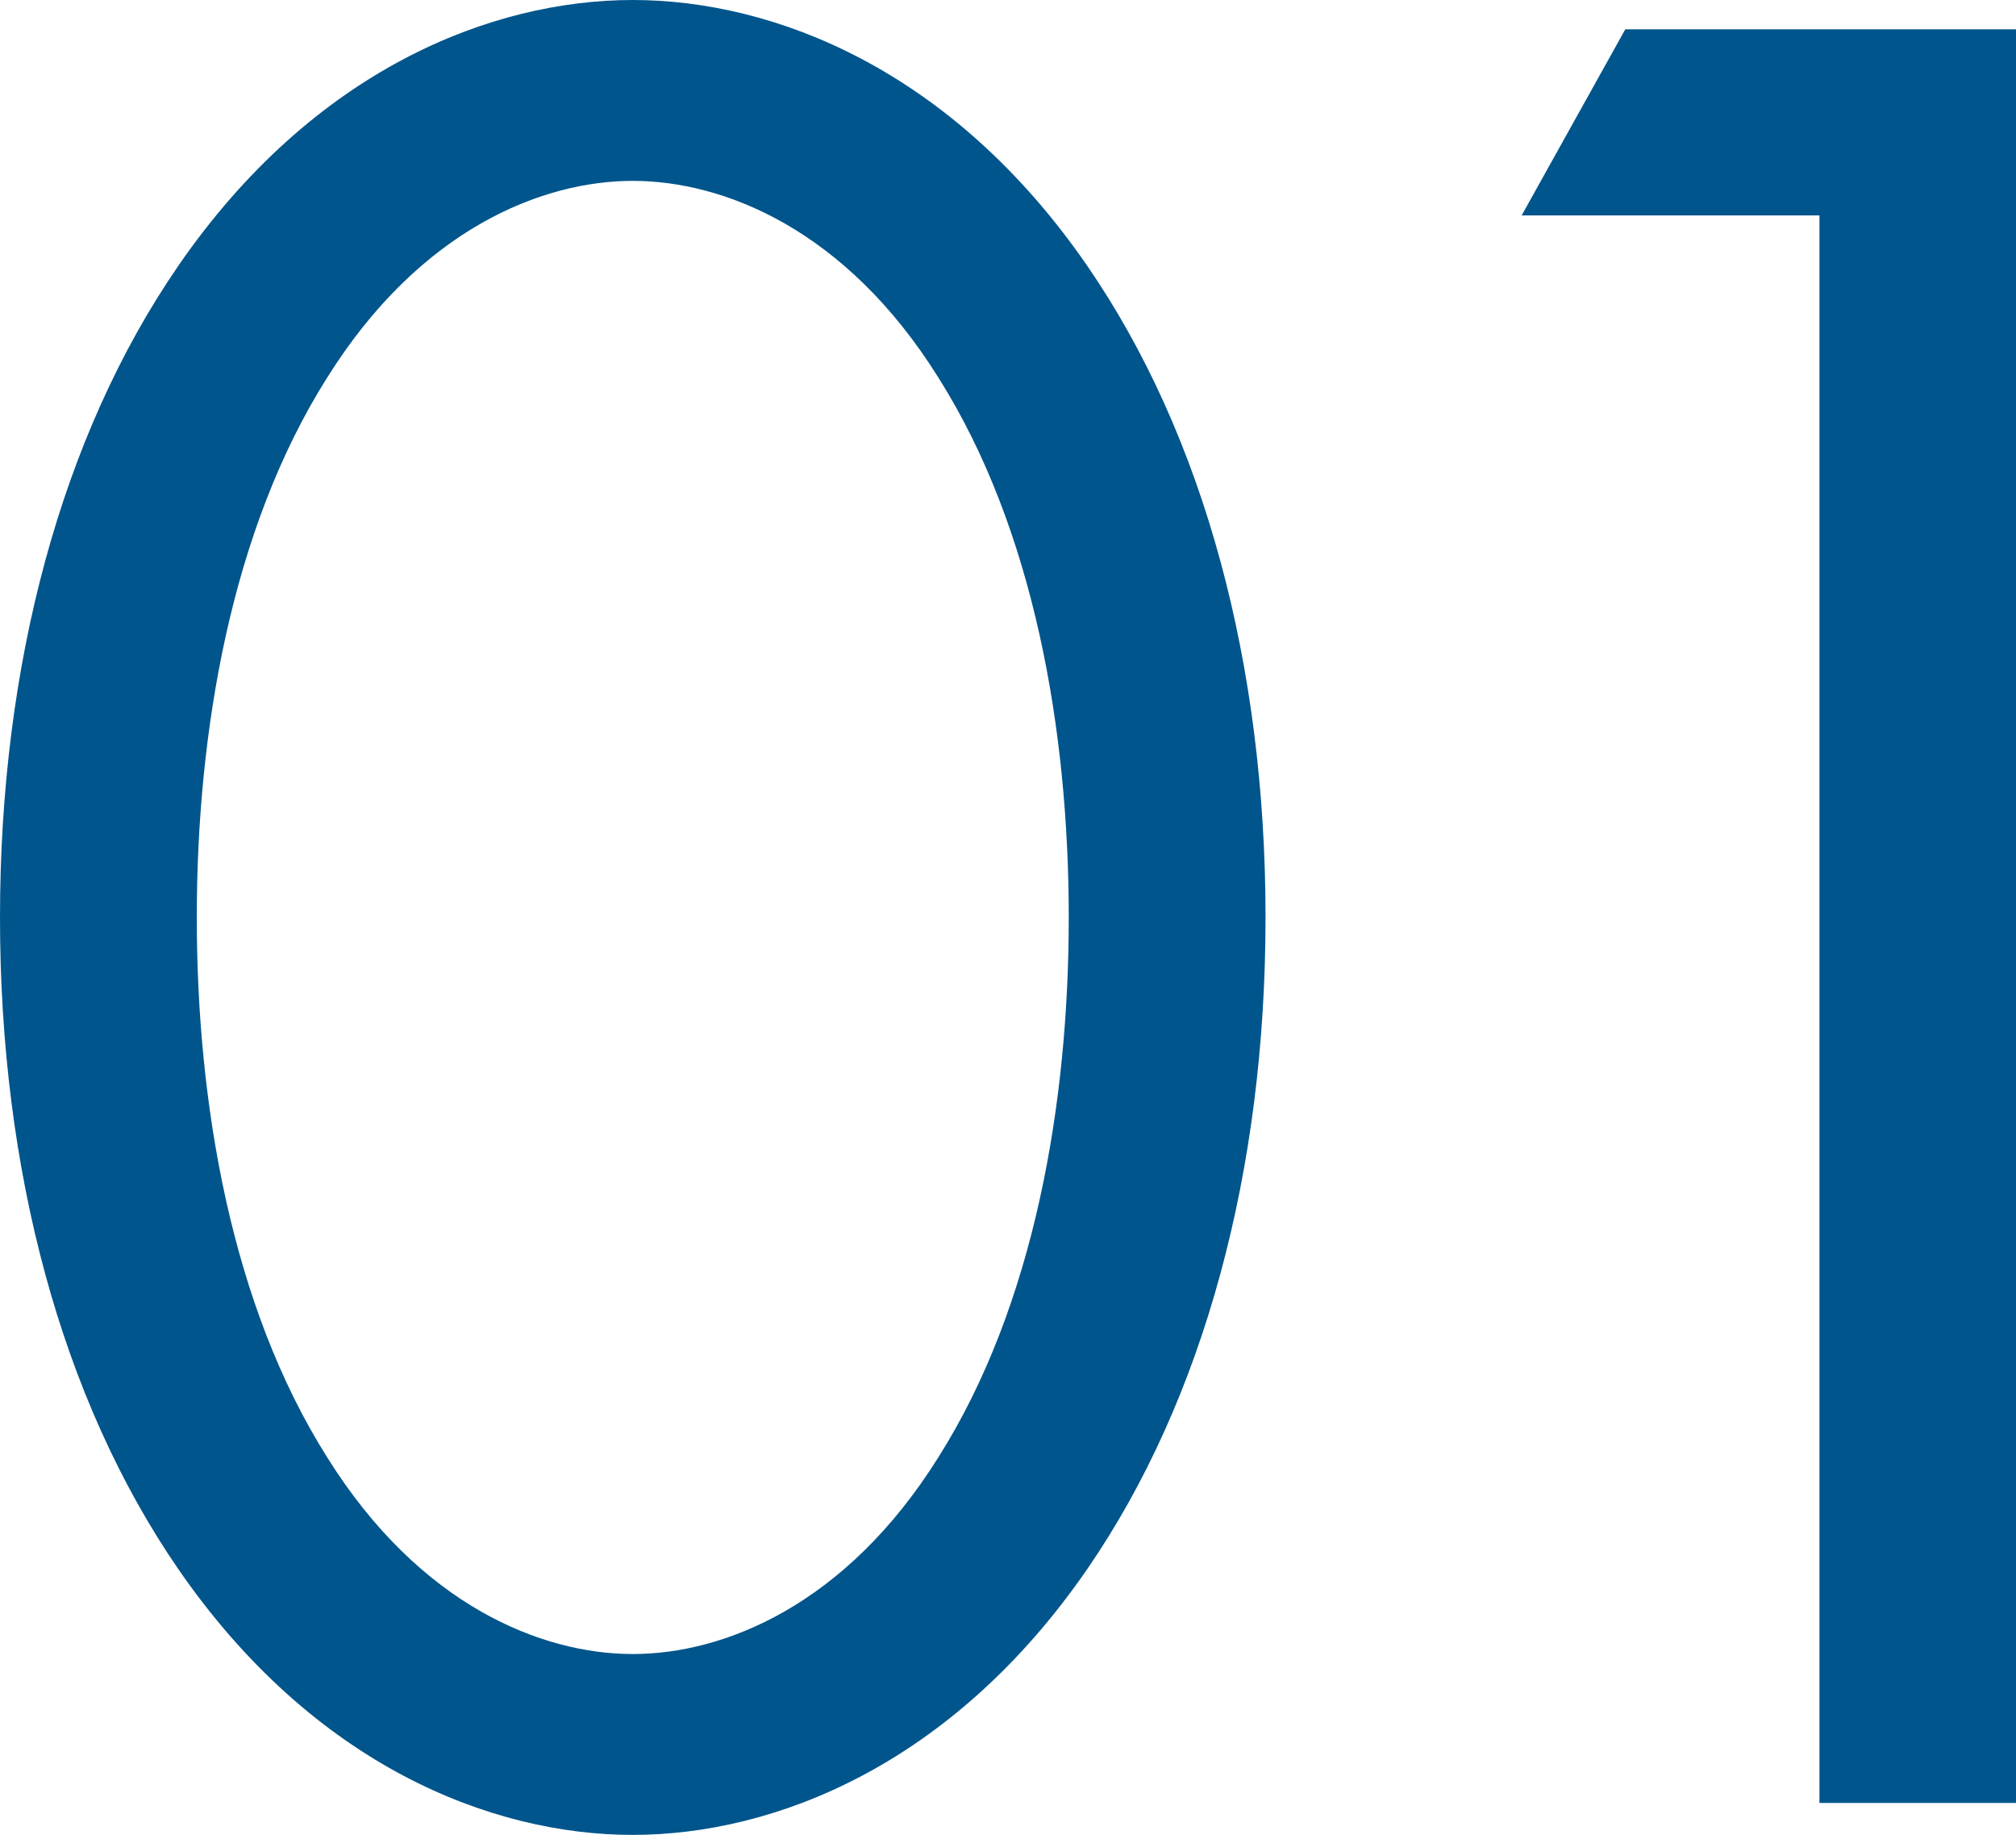 <svg xmlns="http://www.w3.org/2000/svg" width="84.62" height="77" viewBox="0 0 84.62 77"><path d="M26.56,77c5.91,0,13.39-2.9,19.08-11.16,4.91-7.14,7.48-16.74,7.48-27.34s-2.57-20.2-7.48-27.34C39.95,2.9,32.47,0,26.56,0S13.17,2.9,7.48,11.16C2.57,18.3,0,27.9,0,38.5s2.57,20.2,7.48,27.34c5.69,8.26,13.17,11.16,19.08,11.16ZM26.56,7.59c3.79,0,8.93,2.01,12.83,8.26,4.02,6.36,5.47,14.84,5.47,22.65s-1.45,16.29-5.47,22.65c-3.91,6.25-9.04,8.26-12.83,8.26s-8.93-2.01-12.83-8.26c-4.02-6.36-5.47-14.84-5.47-22.65s1.45-16.29,5.47-22.65c3.91-6.25,9.04-8.26,12.83-8.26Z" fill="#00558c" stroke-width="0"/><path d="M76.36,75.66h8.26V1.23h-16.4l-4.35,7.81h12.5v66.62Z" fill="#00558c" stroke-width="0"/></svg>